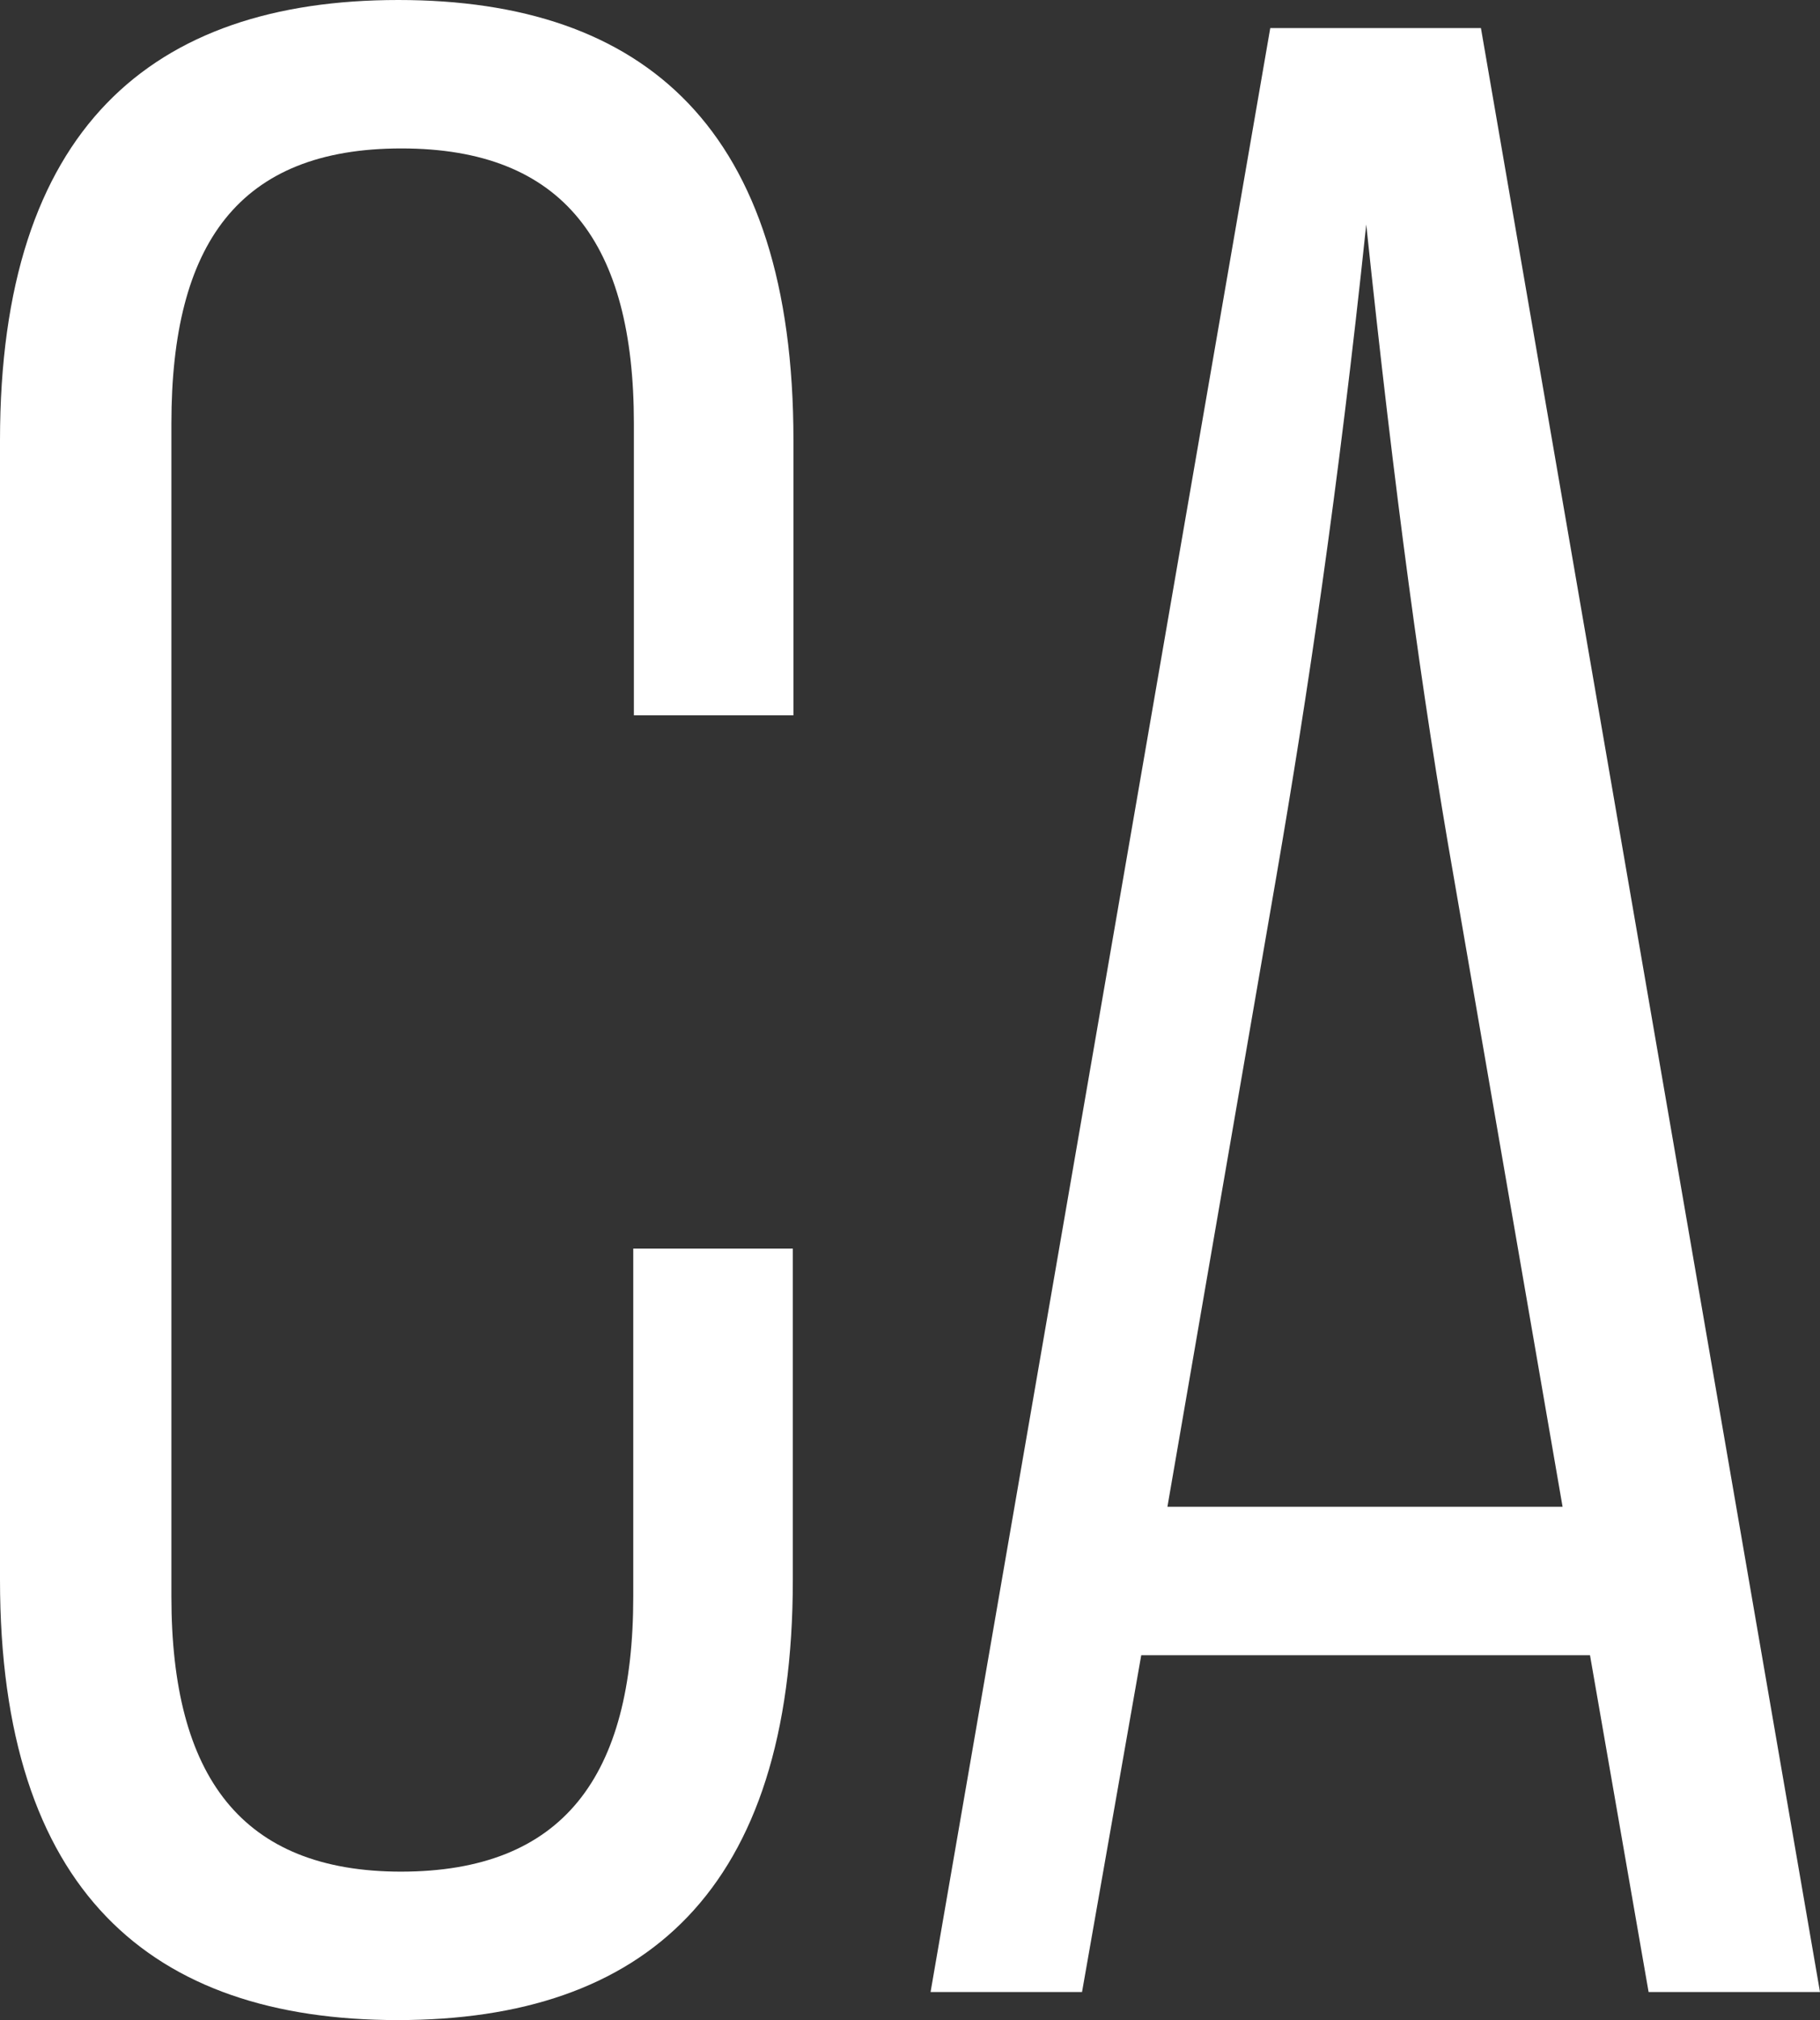 <?xml version="1.0" encoding="UTF-8"?><svg id="_レイヤー_2" xmlns="http://www.w3.org/2000/svg" viewBox="0 0 29.2 32.39"><rect x="0" y="0" width="29.2" height="32.39" fill="#333333" stroke="none"/><defs><style>.cls-1{fill:#fff;stroke-width:0px;}</style></defs><g id="_デザイン"><path class="cls-1" d="M6.43,30.01c2.61,0,3.73-1.53,3.73-4.41v-5.58h2.56v5.31c0,4.99-2.38,7.06-6.34,7.06S0,30.32,0,25.33V7.06C0,2.07,2.43,0,6.39,0s6.34,2.07,6.34,7.06v4.41h-2.56v-4.68c0-2.88-1.12-4.41-3.73-4.41s-3.69,1.53-3.69,4.41v18.81c0,2.88,1.12,4.41,3.69,4.41Z"/><path class="cls-1" d="M25.51,26.54h-7.2l-.95,5.4h-2.43L20.38.45h3.38l5.44,31.49h-2.75l-.94-5.4ZM18.72,24.16h6.35l-1.75-10.12c-.5-2.84-.95-6.16-1.4-10.44-.45,4.27-.95,7.6-1.44,10.44l-1.75,10.12Z"/></g></svg>